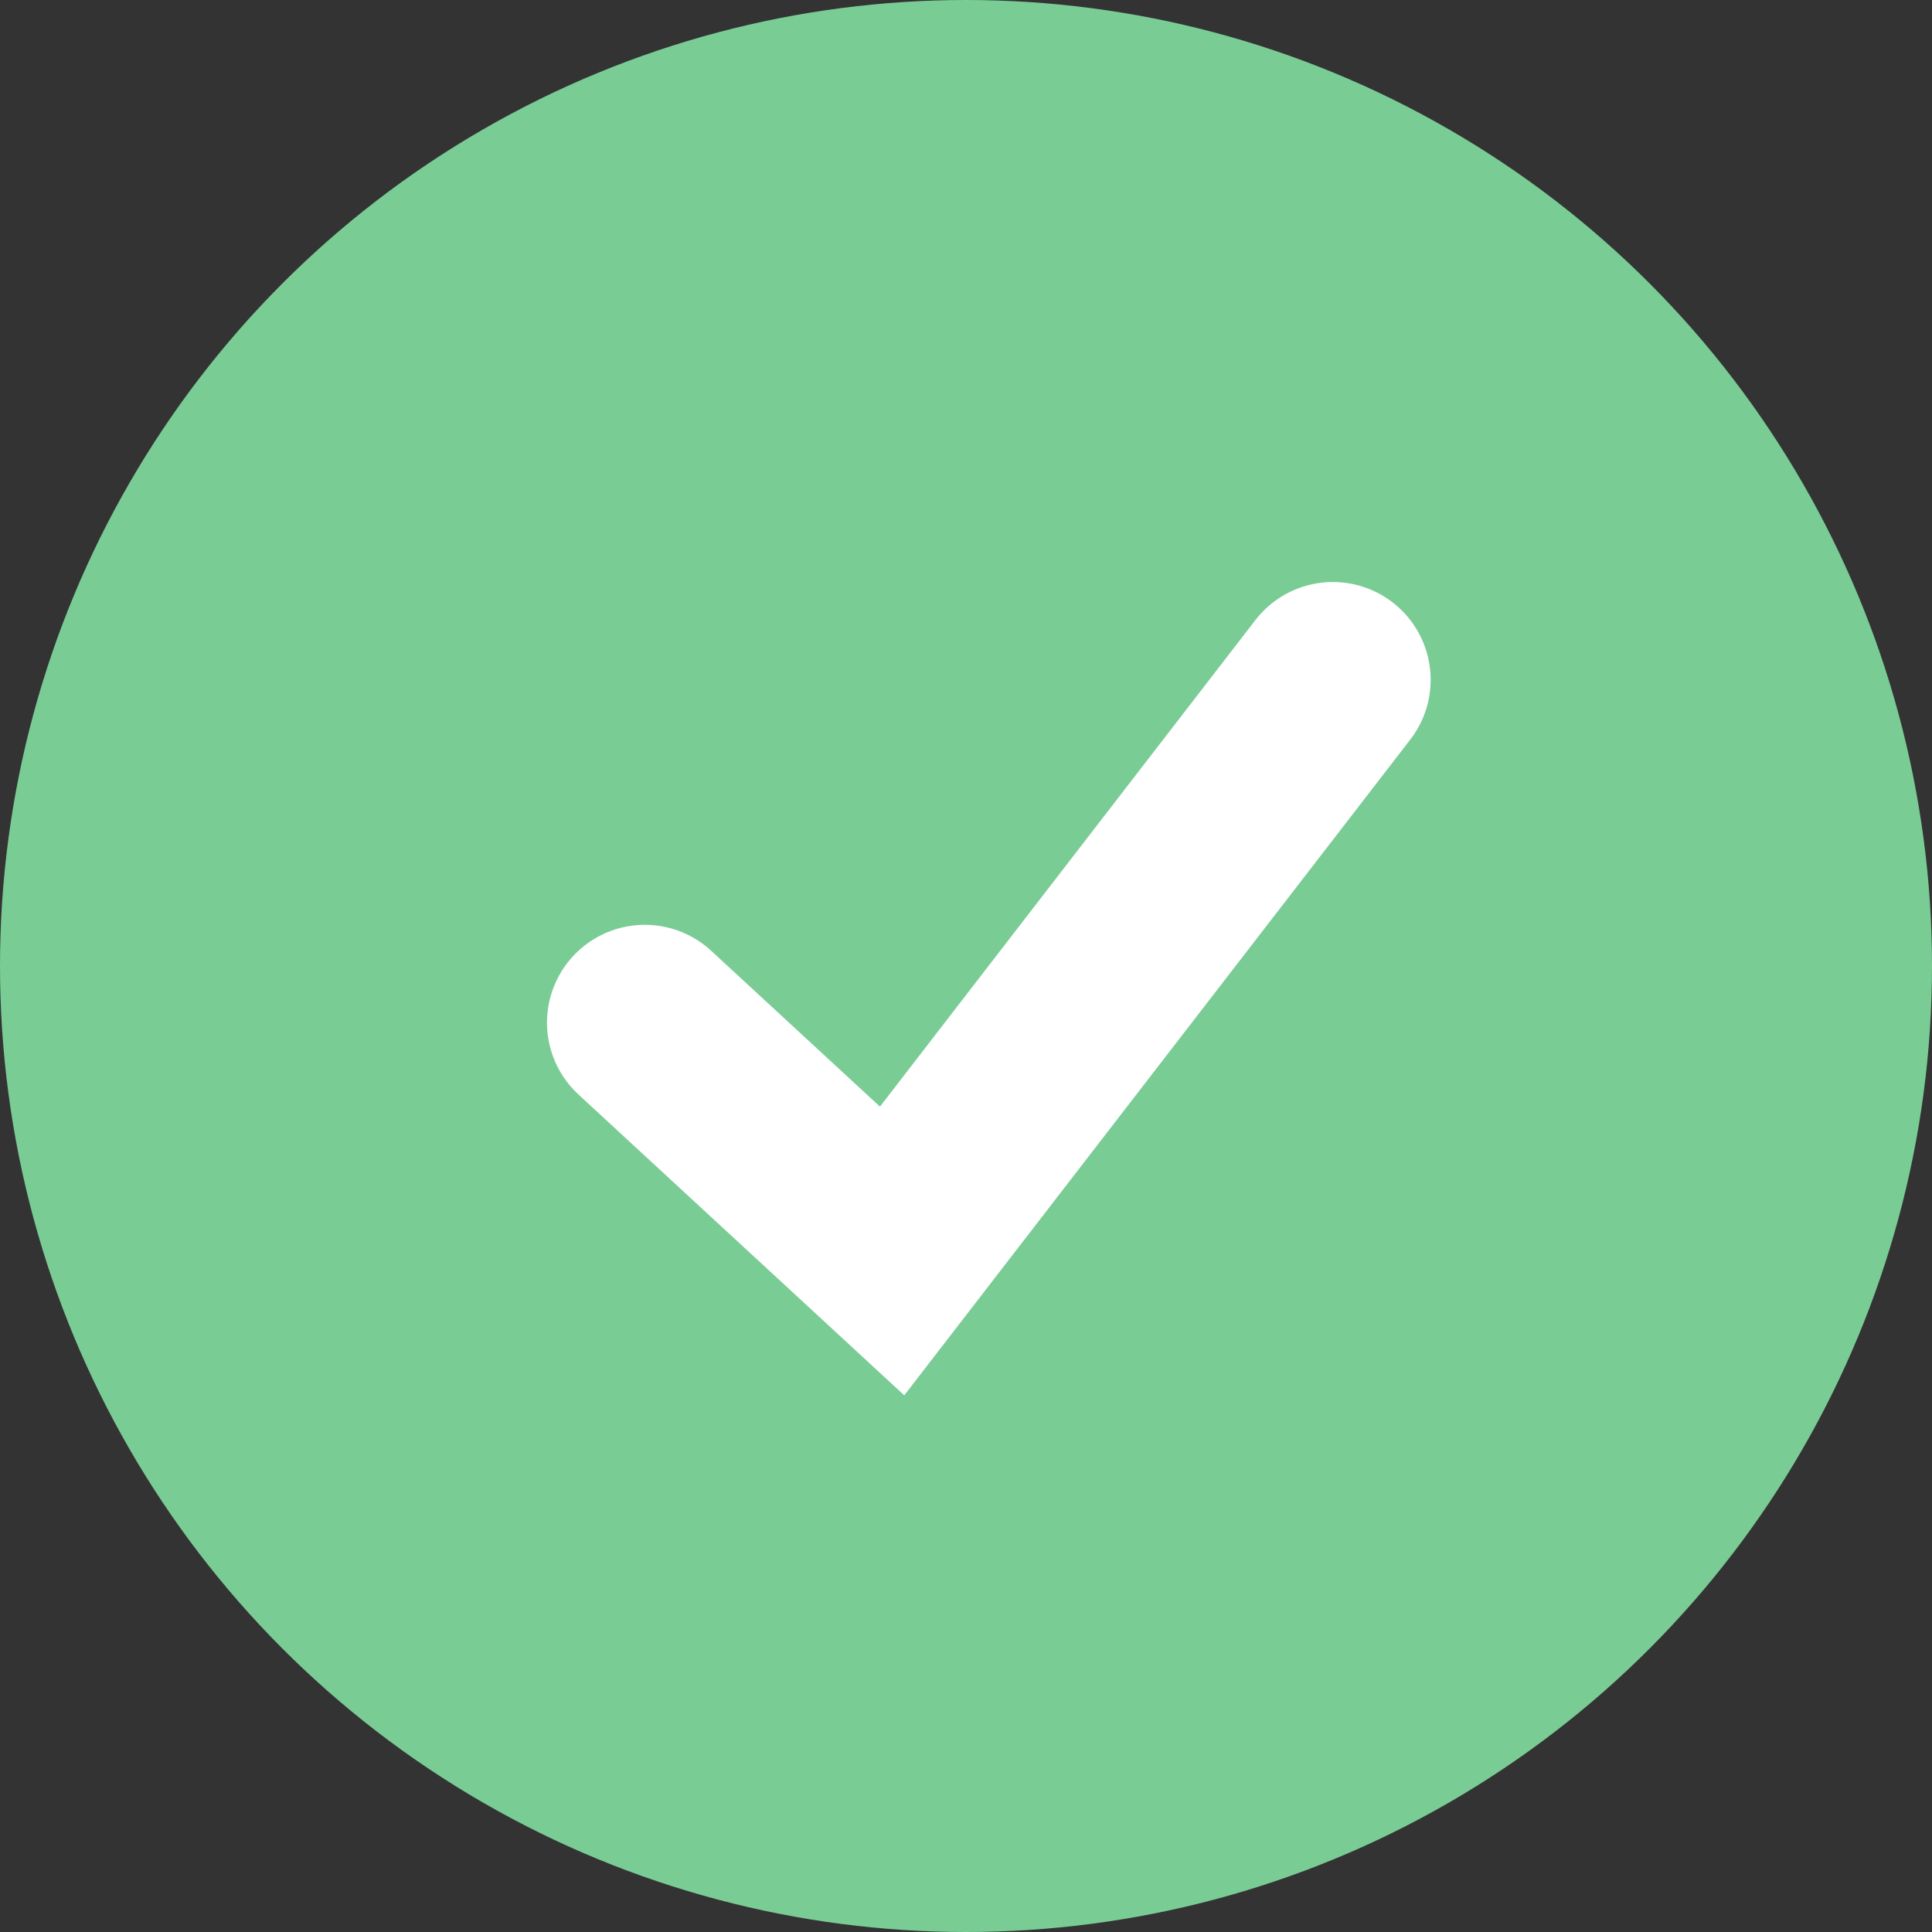 <svg width="16" height="16" viewBox="0 0 16 16" fill="none" xmlns="http://www.w3.org/2000/svg">
<rect x="0" y="0" width="16" height="16" fill="#333333" stroke="none"/>
<circle cx="8" cy="8" r="8" fill="#7ACC95"/>
<path d="M5.34 8.469L7.388 10.36L11.038 5.63" stroke="white" stroke-width="1.62" stroke-linecap="round"/>
</svg>
